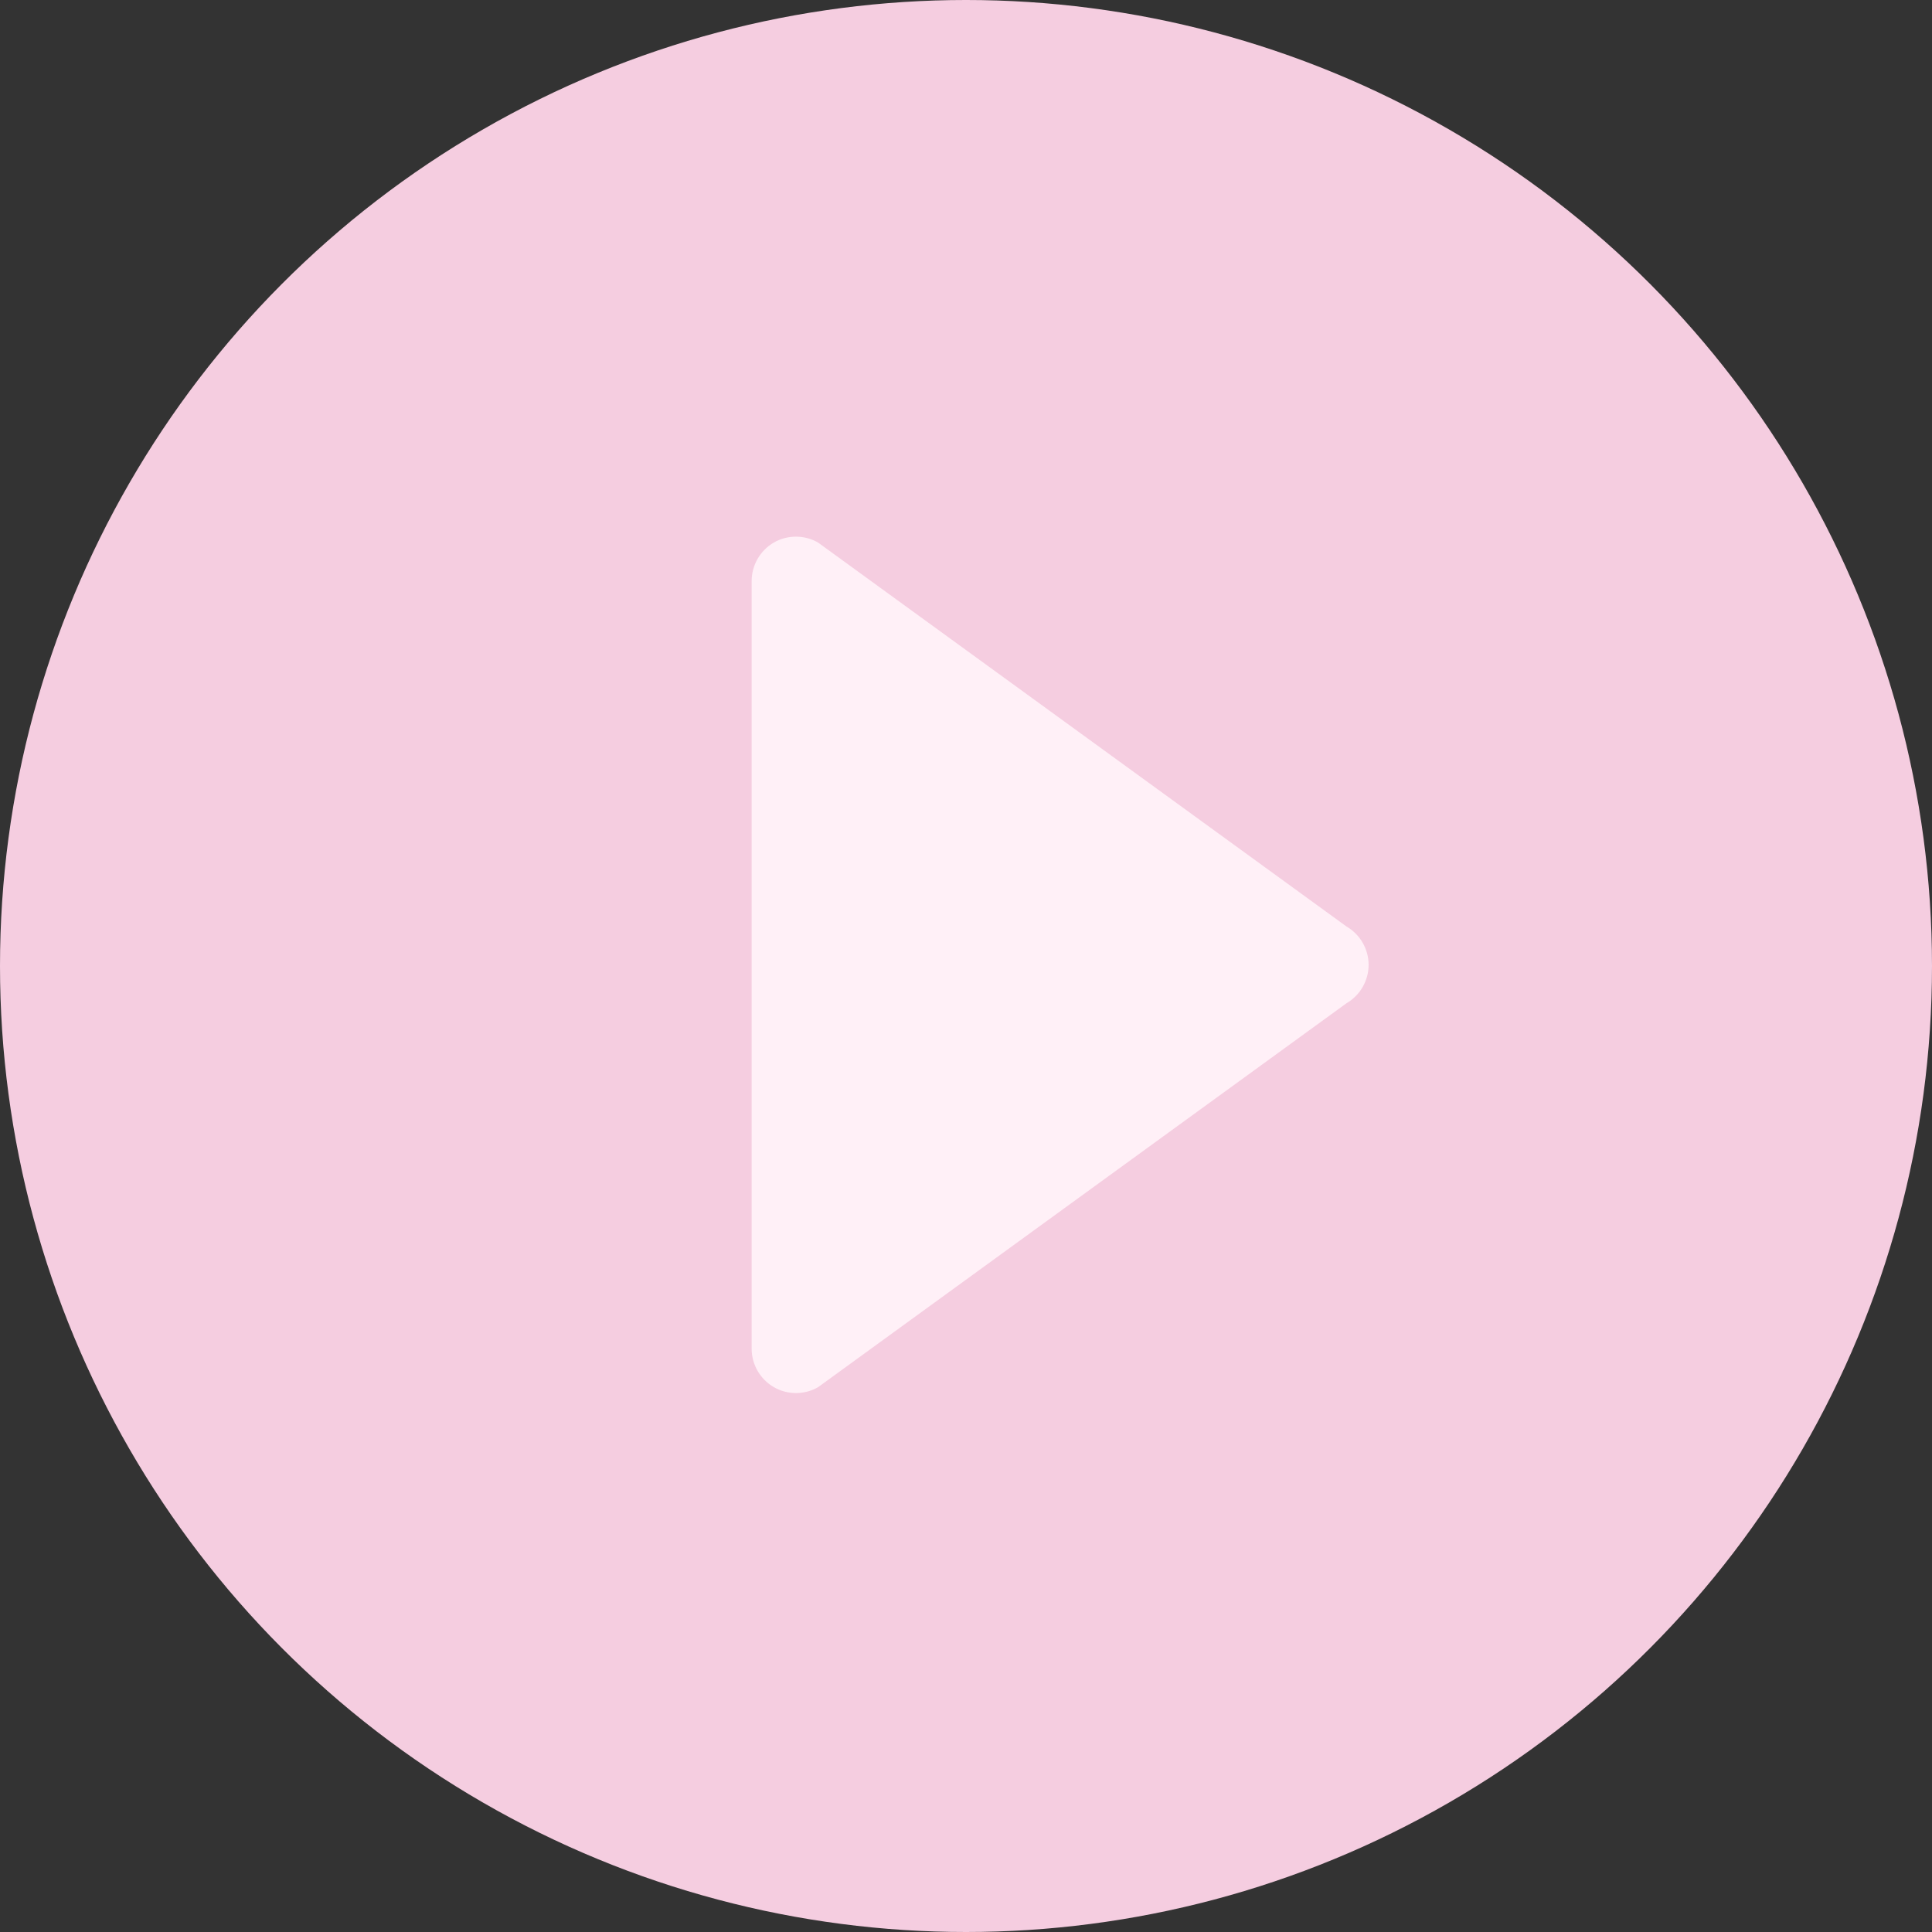 <?xml version="1.0" encoding="UTF-8"?>
<svg width="18px" height="18px" viewBox="0 0 18 18" version="1.1" xmlns="http://www.w3.org/2000/svg" xmlns:xlink="http://www.w3.org/1999/xlink">
    <rect x="0" y="0" width="18" height="18" fill="#333333" stroke="none"/>
    <!-- Generator: Sketch 48.2 (47327) - http://www.bohemiancoding.com/sketch -->
    <title>questions_icon2</title>
    <desc>Created with Sketch.</desc>
    <defs></defs>
    <g id="Checklist2" stroke="none" stroke-width="1" fill="none" fill-rule="evenodd" transform="translate(-54, -298)">
        <g id="section2" transform="translate(10, 282)">
            <g transform="translate(-10, 0)" id="questions_icon2">
                <g transform="translate(54, 16)">
                    <circle id="Oval-2" fill="#F5CDE0" cx="9" cy="9" r="9"></circle>
                    <path d="M7.209,5.055 C7.273,5.018 7.344,5 7.416,5 C7.487,5 7.558,5.018 7.622,5.055 L12.545,8.632 C12.672,8.706 12.751,8.842 12.751,8.989 C12.751,9.137 12.672,9.273 12.545,9.347 L7.622,12.924 C7.495,12.997 7.337,12.997 7.21,12.924 C7.082,12.85 7.003,12.713 7.003,12.566 L7.003,5.413 C7.003,5.266 7.082,5.129 7.209,5.055 Z" id="Shape" fill="#FFF0F7" fill-rule="nonzero"></path>
                </g>
            </g>
        </g>
    </g>
</svg>